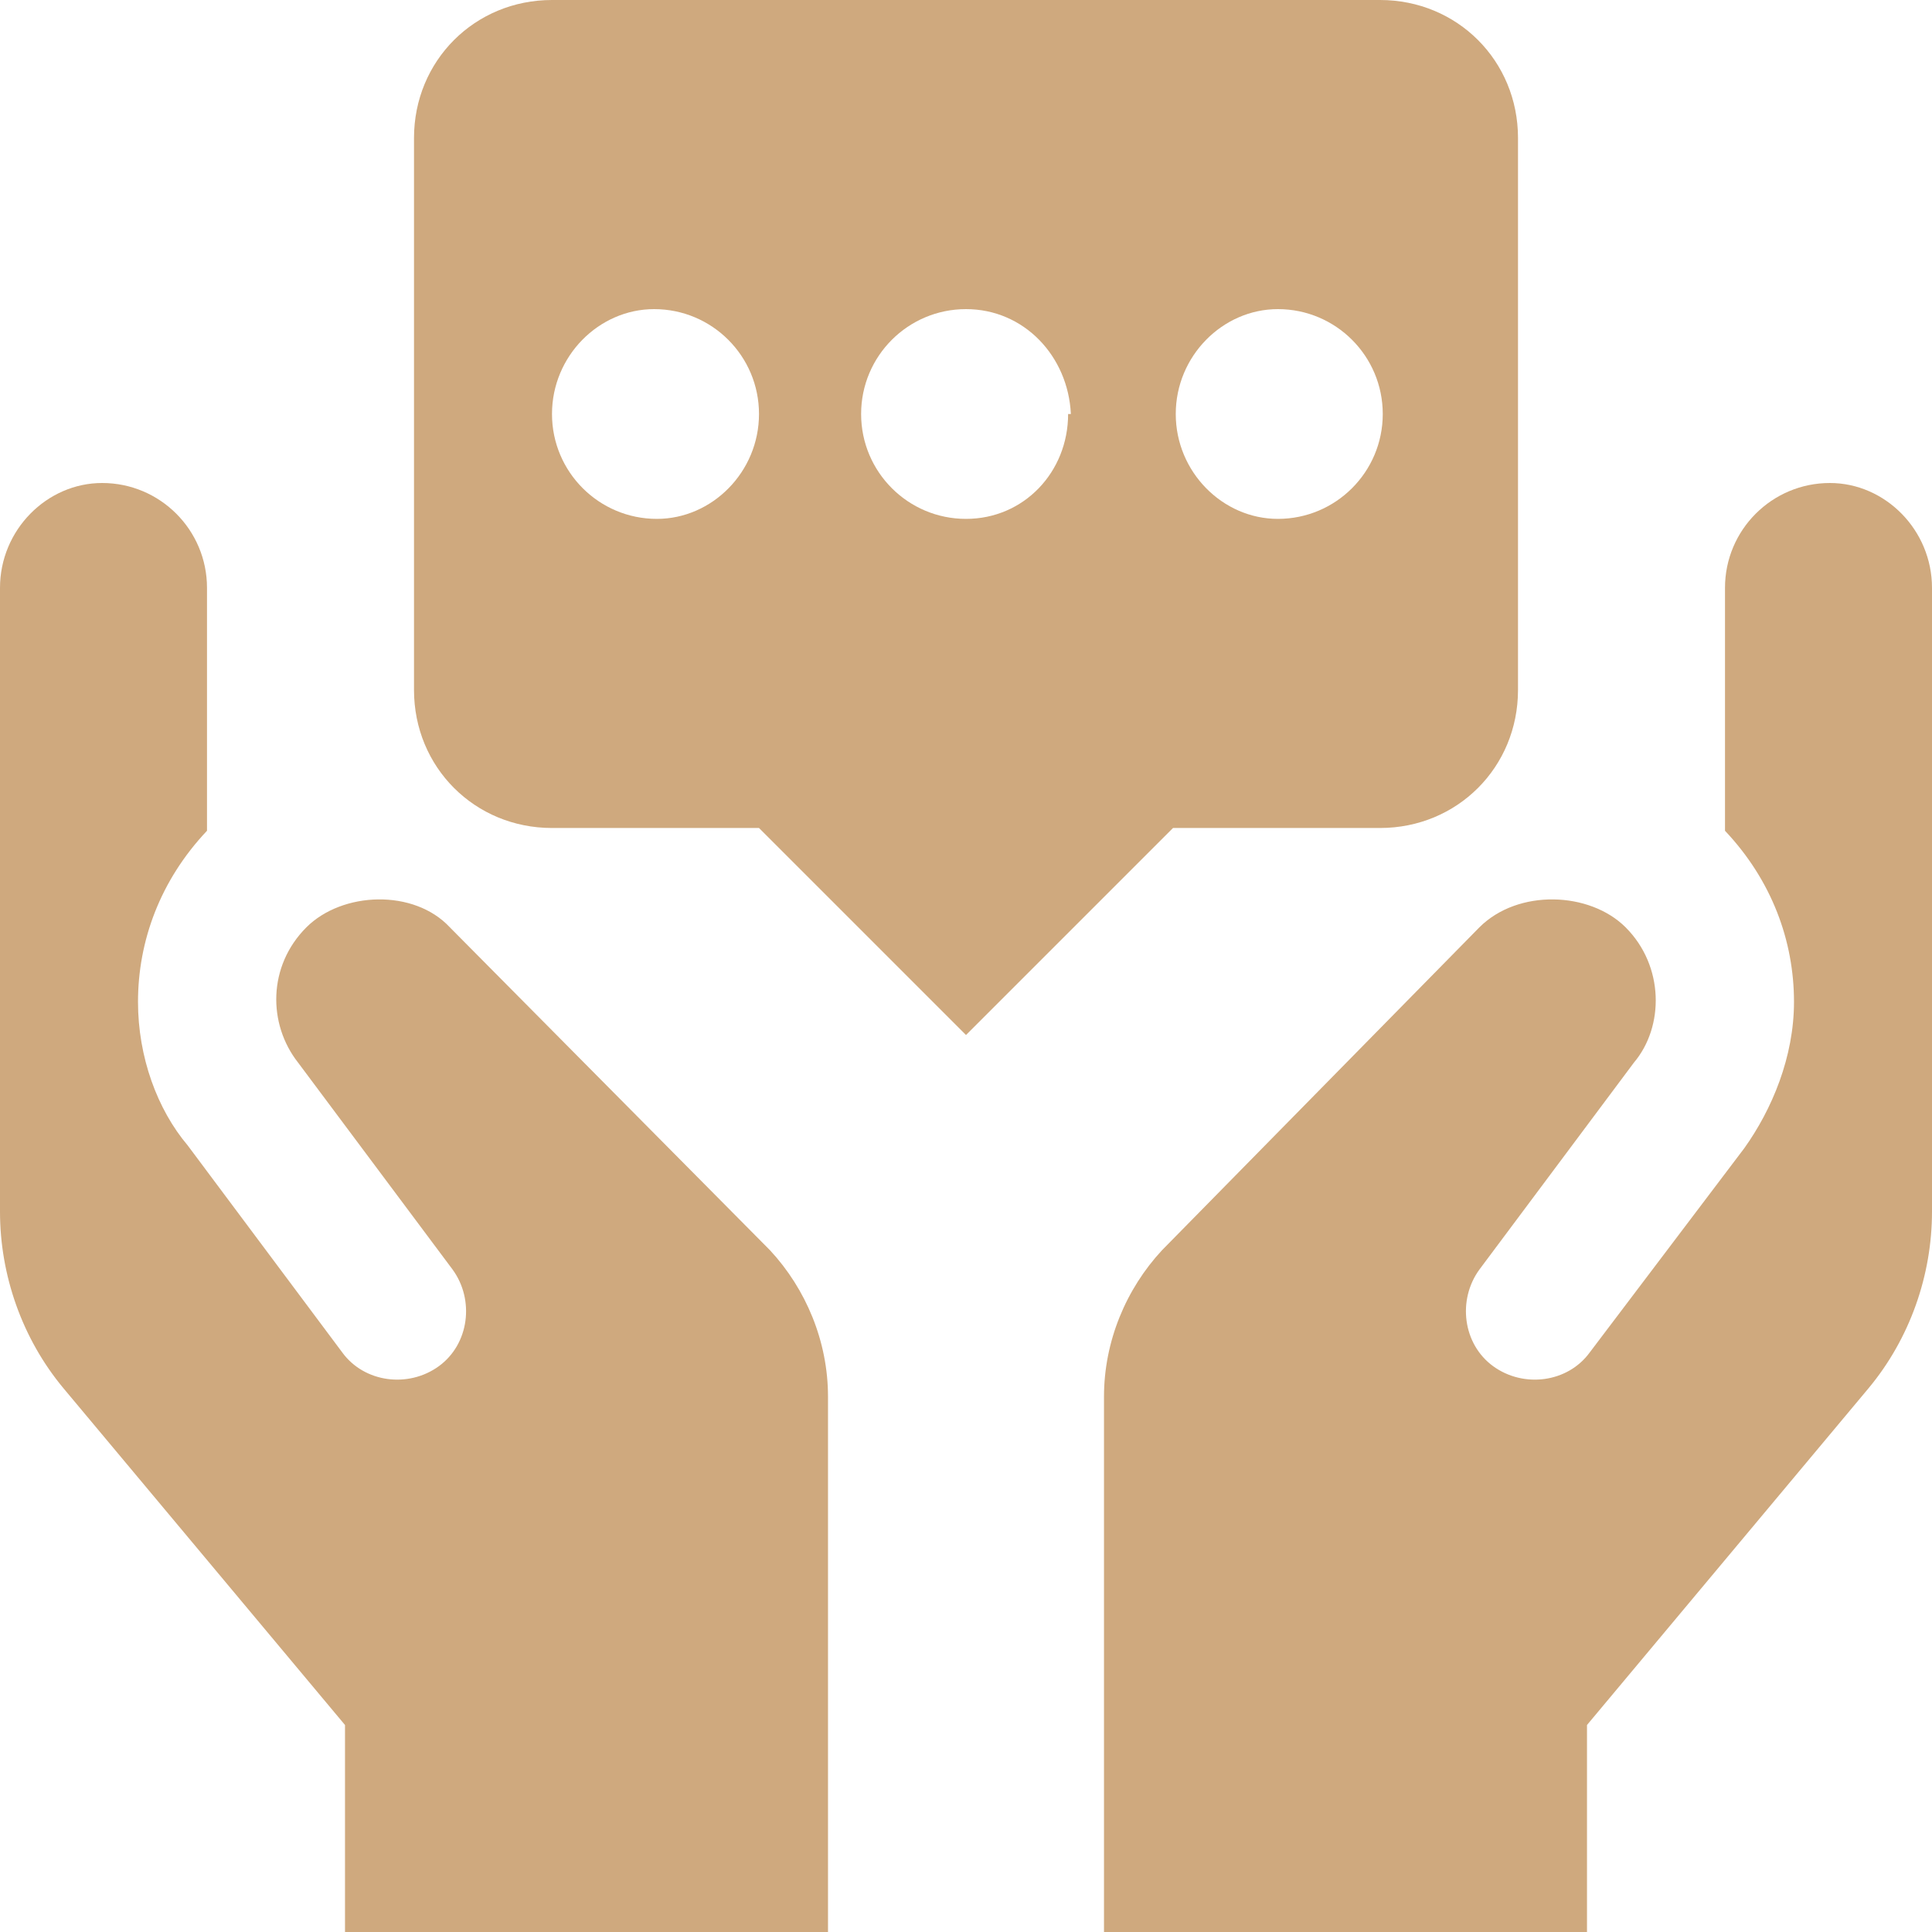 <svg version="1.2" xmlns="http://www.w3.org/2000/svg" viewBox="0 0 70 70" width="70" height="70">
	<title>noun-advice-3109464-D0A97E-svg</title>
	<style>
		.s0 { fill: #cfa97e } 
	</style>
	<g id="Layer">
		<path id="Layer" class="s0" d="m12.5 70v-7.5l-10.2-12.2c-1.5-1.8-2.3-4.1-2.3-6.4v-22.6c0-2.1 1.7-3.8 3.7-3.8 2.1 0 3.8 1.7 3.8 3.8v8.8c-1.7 1.8-2.5 4-2.5 6.2 0 2 0.7 3.9 1.8 5.2l5.6 7.5c0.8 1.1 2.4 1.3 3.5 0.5 1.1-0.8 1.3-2.4 0.5-3.5l-5.6-7.5c-1.1-1.4-1.1-3.5 0.3-4.9 1.3-1.3 3.9-1.4 5.2 0l11.6 11.7c1.3 1.4 2.1 3.3 2.1 5.3v19.4z"/>
		<path id="Layer" class="s0" d="m40 70v-19.4c0-2 0.8-3.9 2.1-5.3l11.5-11.7c1.4-1.4 4-1.3 5.3 0 1.4 1.4 1.4 3.6 0.3 4.9l-5.6 7.5c-0.8 1.1-0.6 2.7 0.5 3.5 1.1 0.8 2.7 0.6 3.5-0.5l5.6-7.4c1-1.4 1.8-3.3 1.8-5.3 0-2.2-0.8-4.4-2.5-6.2v-8.8c0-2.1 1.7-3.8 3.8-3.8 2 0 3.7 1.7 3.7 3.8v22.6c0 2.3-0.8 4.6-2.3 6.4l-10.2 12.2v7.5z"/>
		<path id="Layer" fill-rule="evenodd" class="s0" d="m55 5v20c0 2.8-2.2 5-5 5h-7.5l-7.5 7.5-7.5-7.5h-7.5c-2.8 0-5-2.2-5-5v-20c0-2.8 2.2-5 5-5h30c2.8 0 5 2.2 5 5zm-27.5 10c0-2.1-1.7-3.8-3.8-3.8-2 0-3.7 1.7-3.7 3.8 0 2.1 1.7 3.8 3.8 3.8 2 0 3.7-1.7 3.7-3.8zm11.3 0c-0.1-2.1-1.7-3.8-3.8-3.8-2.1 0-3.8 1.7-3.8 3.8 0 2.1 1.7 3.8 3.8 3.8 2.1 0 3.7-1.7 3.7-3.8zm11.3 0c0-2.1-1.7-3.8-3.8-3.8-2 0-3.7 1.7-3.7 3.8 0 2.1 1.7 3.8 3.7 3.8 2.1 0 3.8-1.7 3.8-3.8z"/>
	</g>
</svg>
